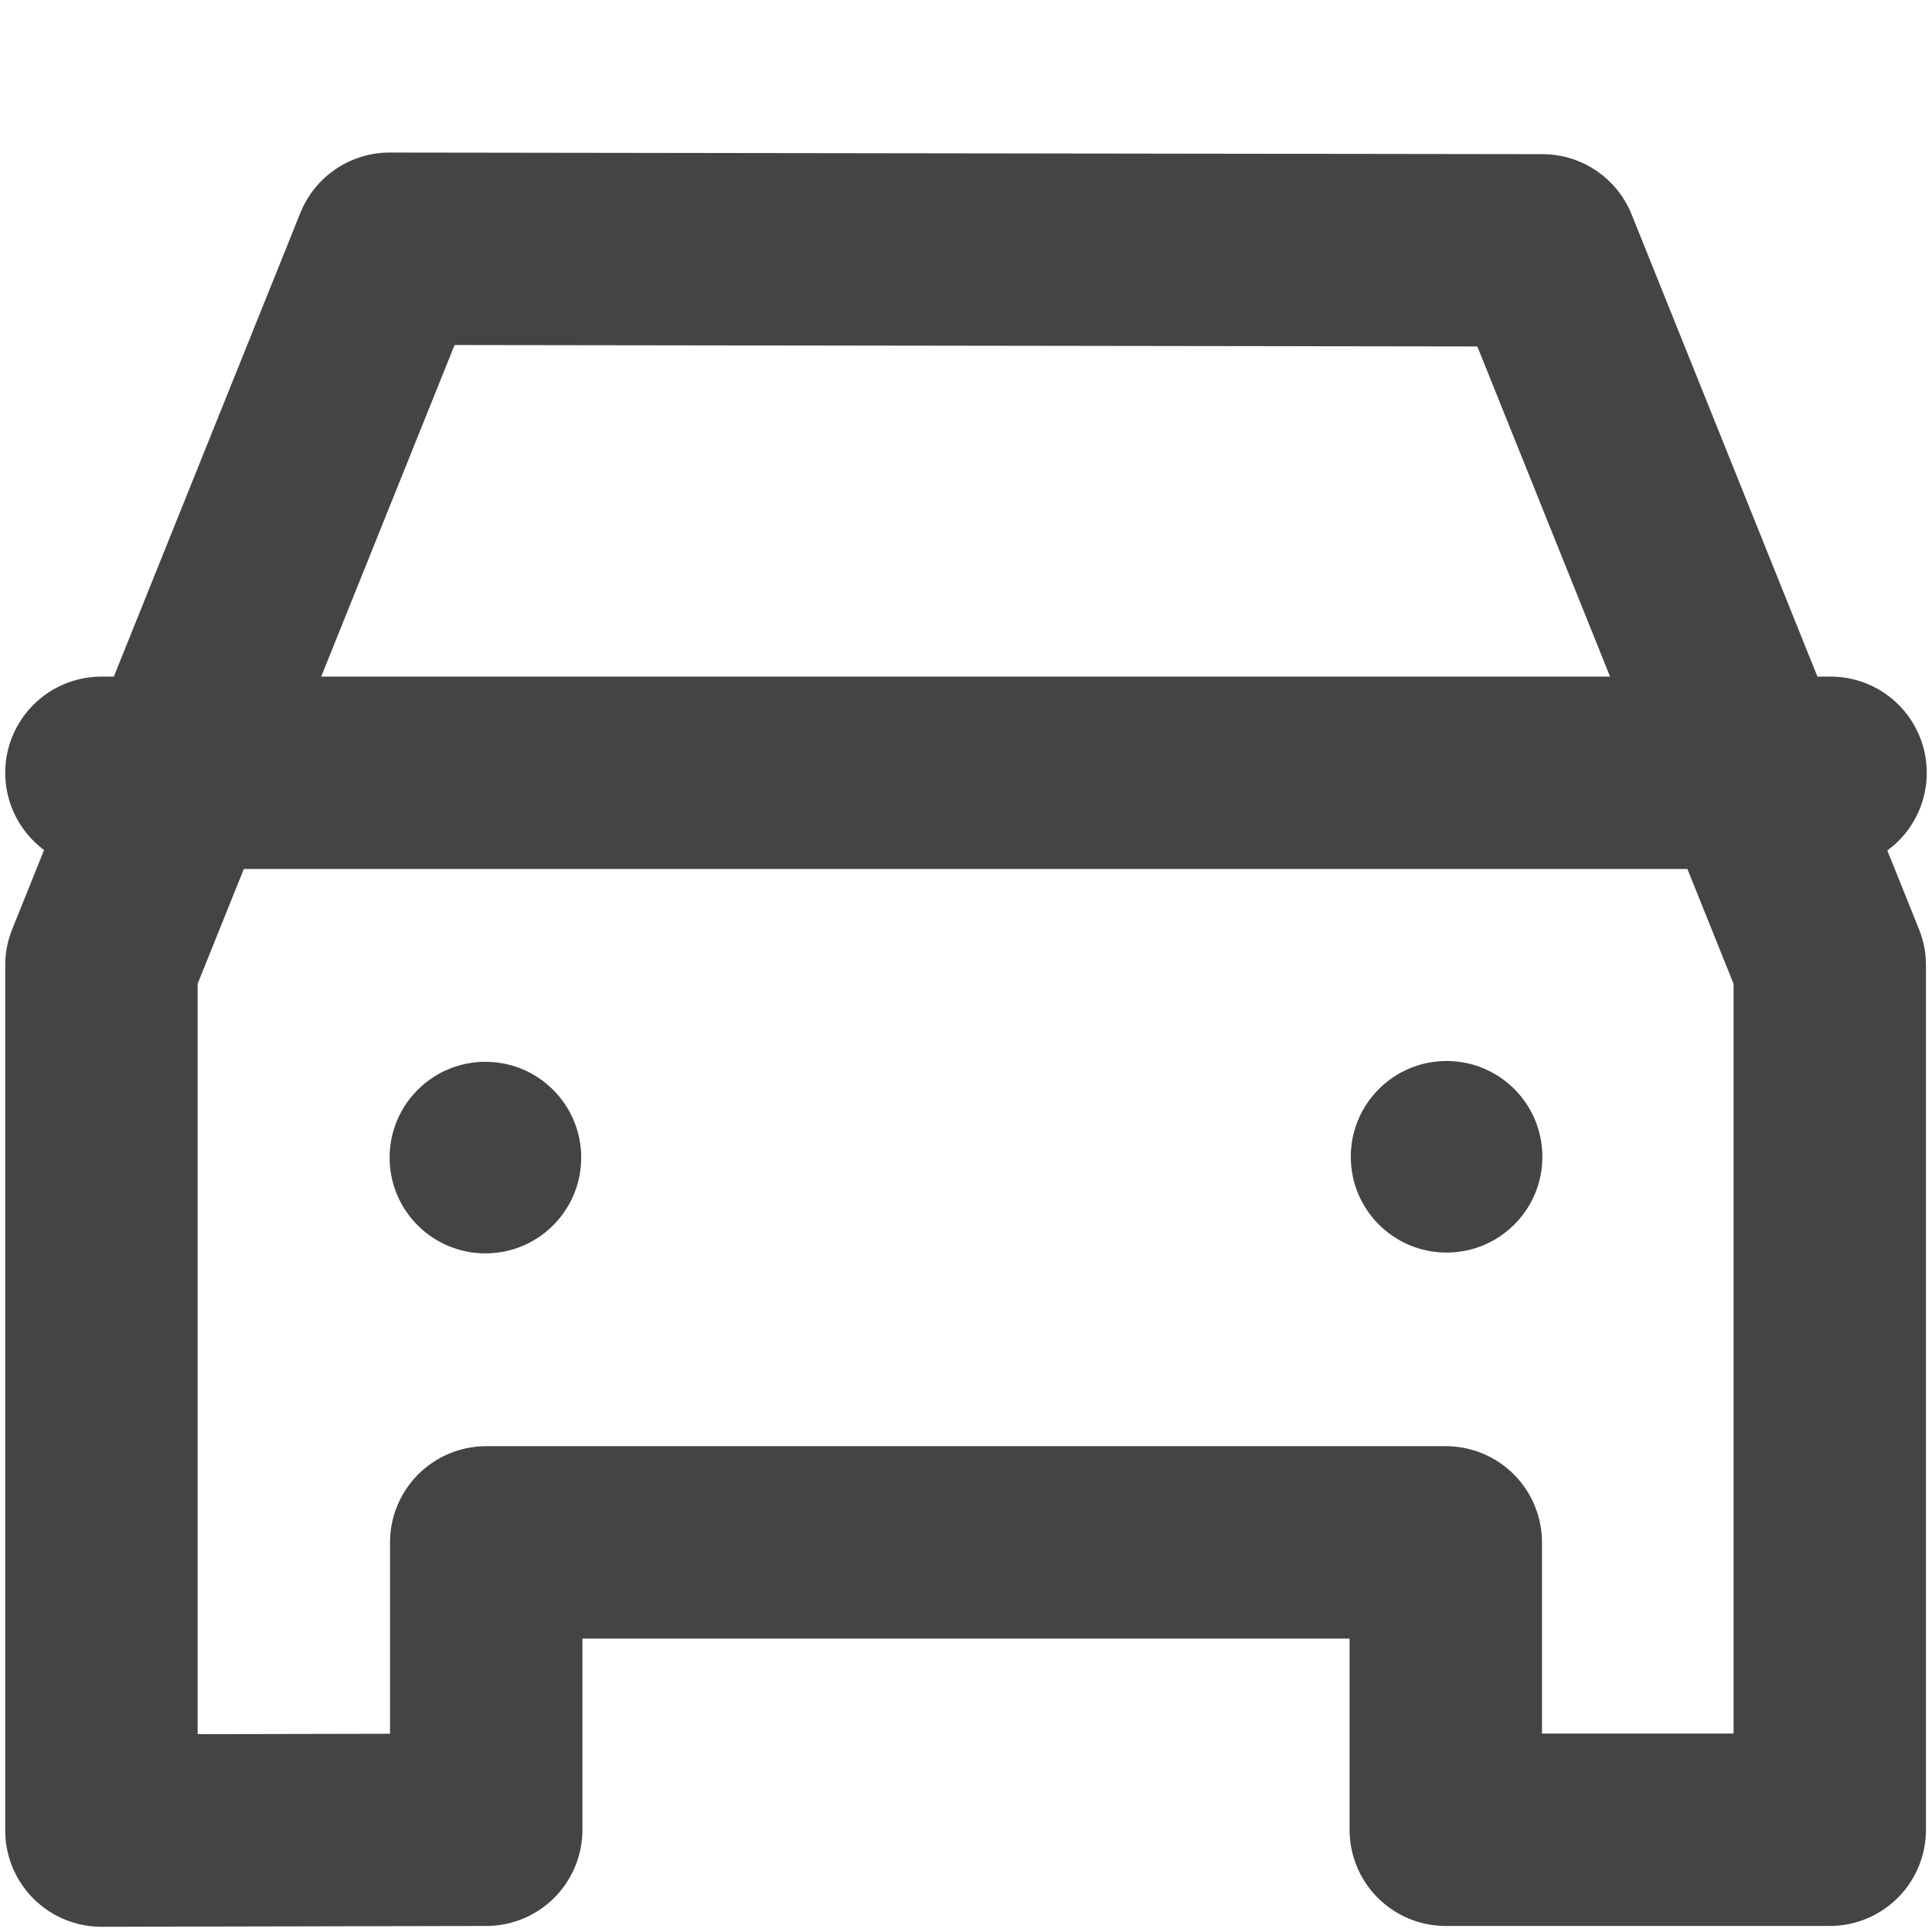 <svg id="Layer_1" data-name="Layer 1" xmlns="http://www.w3.org/2000/svg" viewBox="0 0 24 24"><defs><style>.cls-1{fill:#444;}.cls-2{fill:none;stroke:#444;stroke-linecap:round;stroke-linejoin:round;stroke-width:2.39px;}</style></defs><circle class="cls-1" cx="17.97" cy="14.37" r="1.19"/><circle class="cls-1" cx="6.03" cy="14.38" r="1.19"/><line class="cls-2" x1="1.26" y1="9.6" x2="22.74" y2="9.6"/><polygon class="cls-2" points="4.84 3.09 1.26 11.99 1.26 22.74 6.04 22.73 6.04 19.16 17.96 19.16 17.96 22.73 22.73 22.73 22.73 11.99 19.16 3.11 4.84 3.09"/></svg>